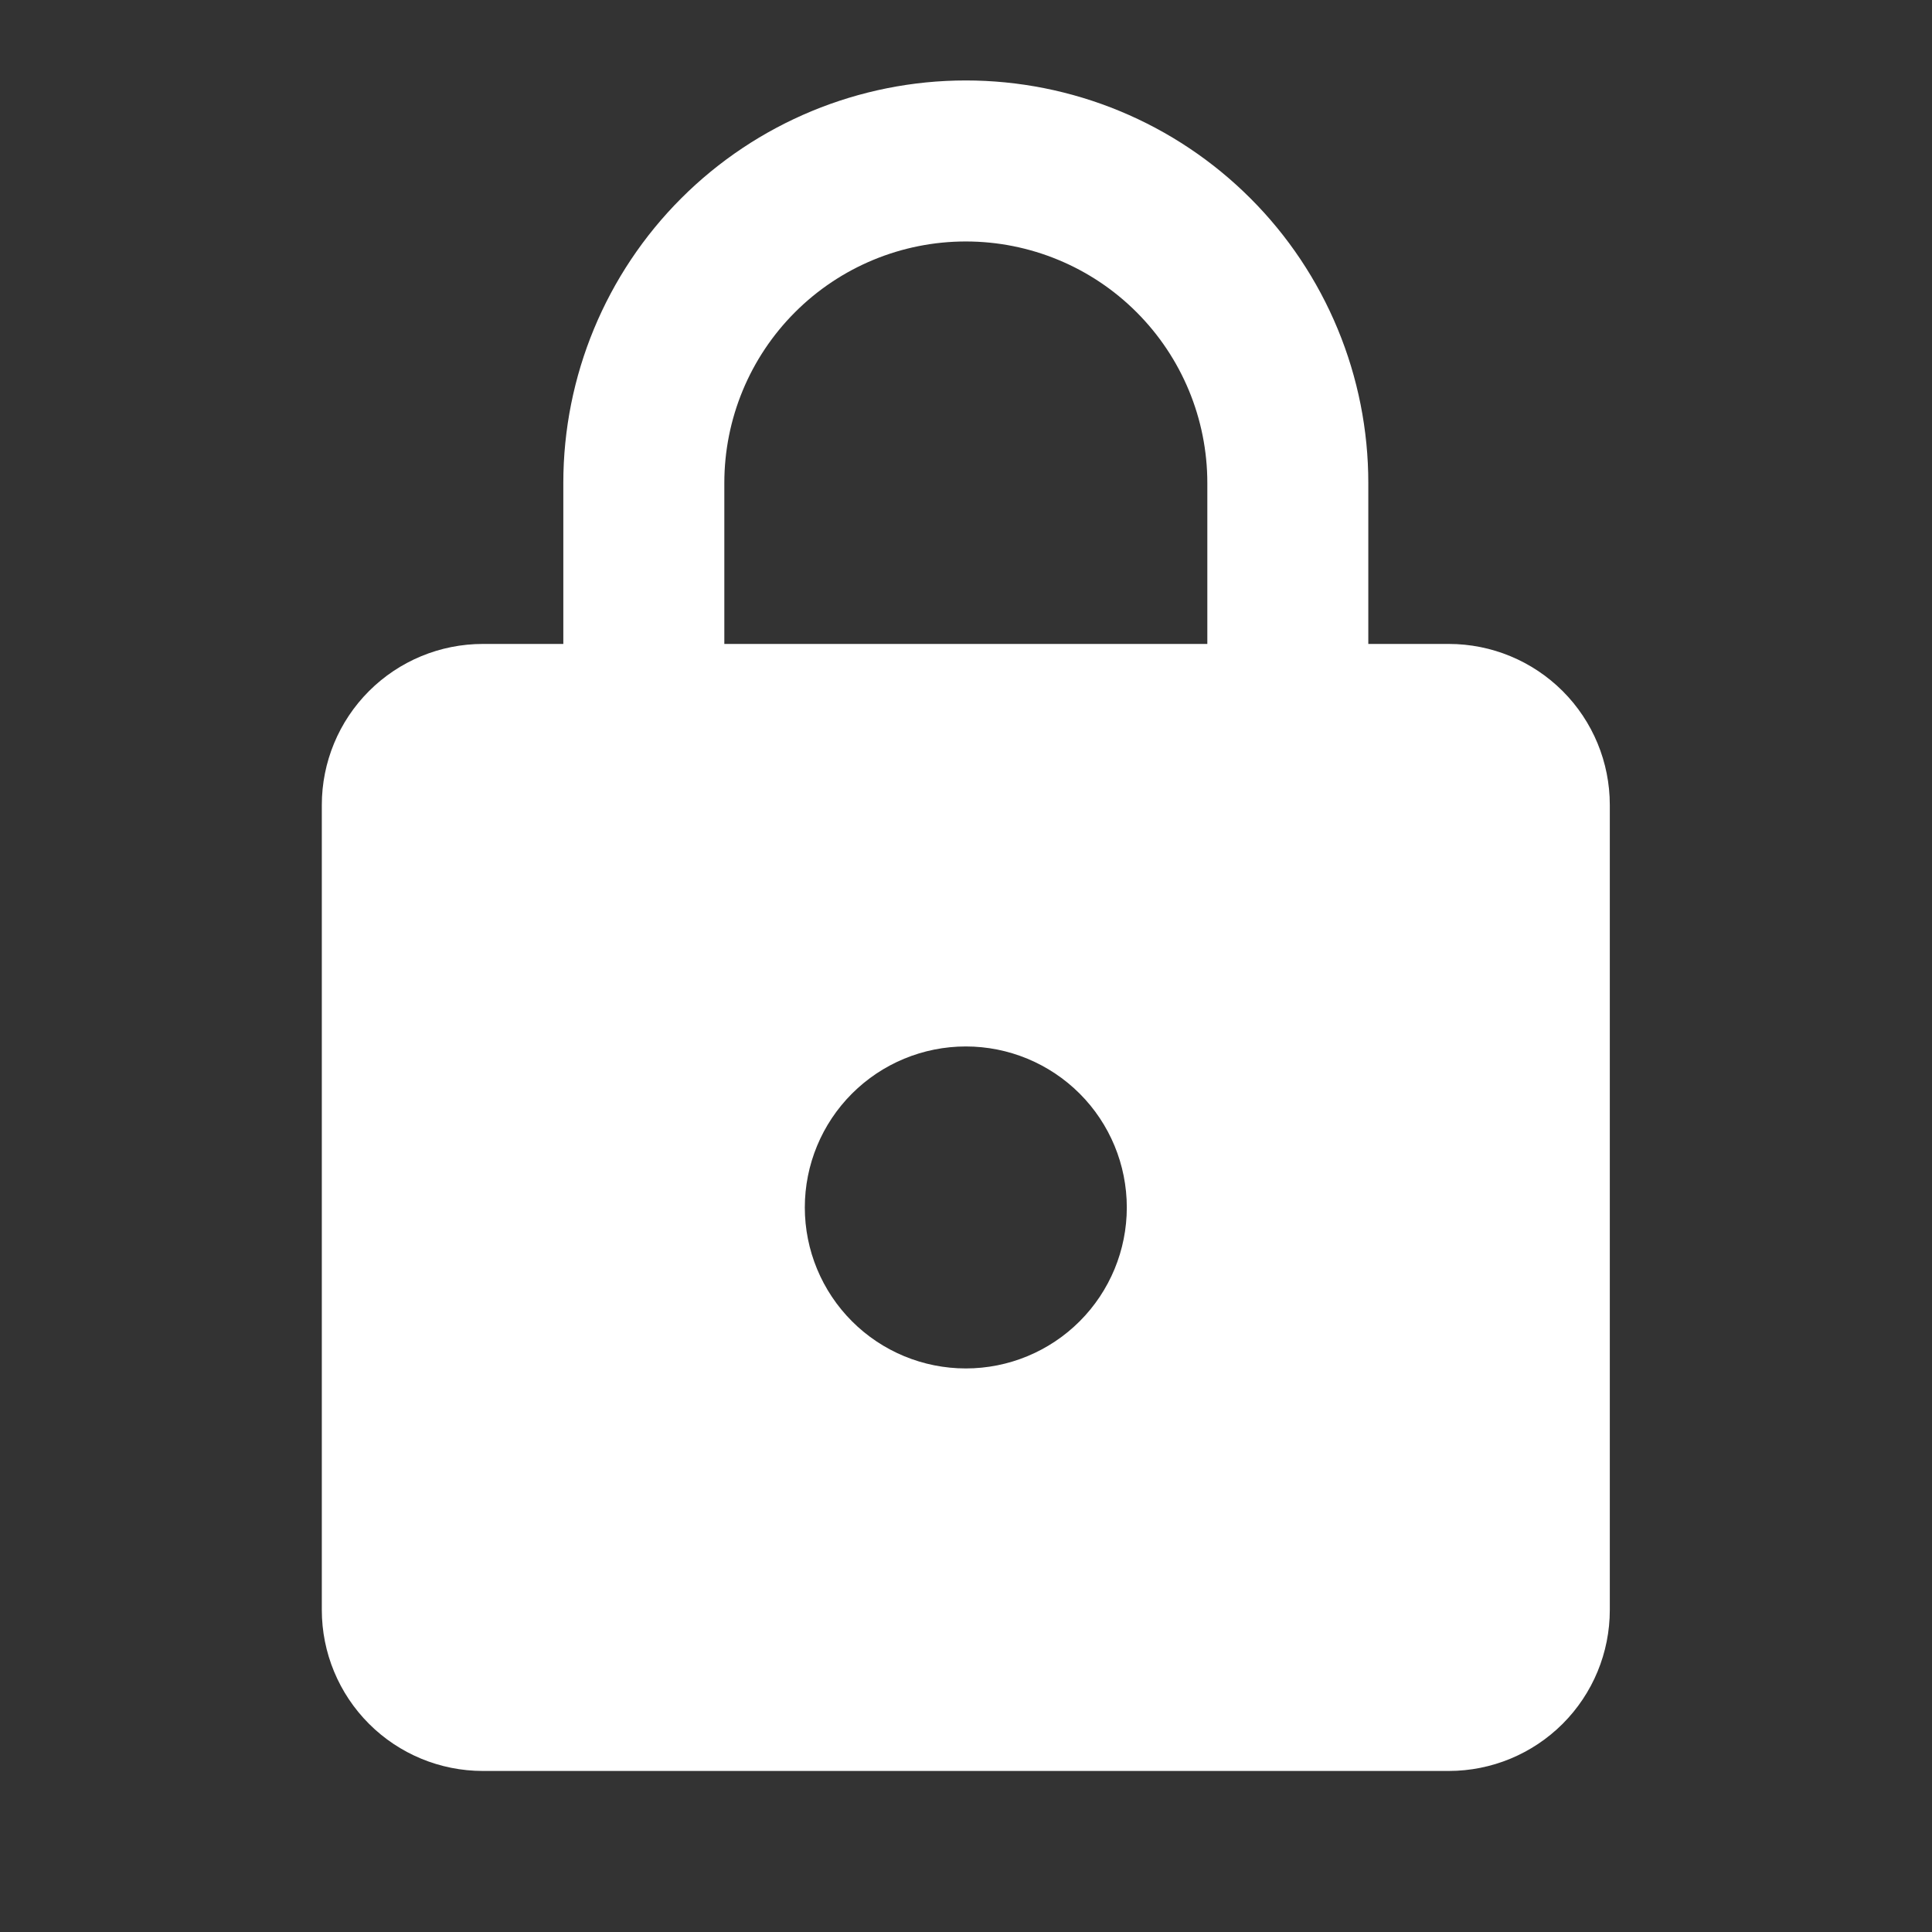 <svg width="56" height="56" viewBox="0 0 56 56" fill="none" xmlns="http://www.w3.org/2000/svg">
<rect x="0" y="0" width="56" height="56" fill="#333333" stroke="none"/>
<path d="M27.995 39.665C29.233 39.665 30.419 39.174 31.295 38.298C32.17 37.423 32.661 36.236 32.661 34.999C32.661 33.761 32.17 32.574 31.295 31.699C30.419 30.824 29.233 30.332 27.995 30.332C26.757 30.332 25.57 30.824 24.695 31.699C23.82 32.574 23.328 33.761 23.328 34.999C23.328 36.236 23.82 37.423 24.695 38.298C25.57 39.174 26.757 39.665 27.995 39.665ZM41.995 18.665C43.233 18.665 44.419 19.157 45.295 20.032C46.17 20.907 46.661 22.094 46.661 23.332V46.665C46.661 47.903 46.17 49.09 45.295 49.965C44.419 50.84 43.233 51.332 41.995 51.332H13.995C12.757 51.332 11.57 50.84 10.695 49.965C9.82 49.09 9.328 47.903 9.328 46.665V23.332C9.328 22.094 9.82 20.907 10.695 20.032C11.57 19.157 12.757 18.665 13.995 18.665H16.328V13.999C16.328 10.905 17.557 7.937 19.745 5.749C21.933 3.561 24.901 2.332 27.995 2.332C29.527 2.332 31.044 2.634 32.459 3.22C33.875 3.806 35.161 4.666 36.244 5.749C37.328 6.832 38.187 8.119 38.773 9.534C39.36 10.95 39.661 12.467 39.661 13.999V18.665H41.995ZM27.995 6.999C26.138 6.999 24.358 7.736 23.045 9.049C21.732 10.362 20.995 12.142 20.995 13.999V18.665H34.995V13.999C34.995 12.142 34.257 10.362 32.944 9.049C31.632 7.736 29.851 6.999 27.995 6.999Z" fill="white"/>
</svg>
